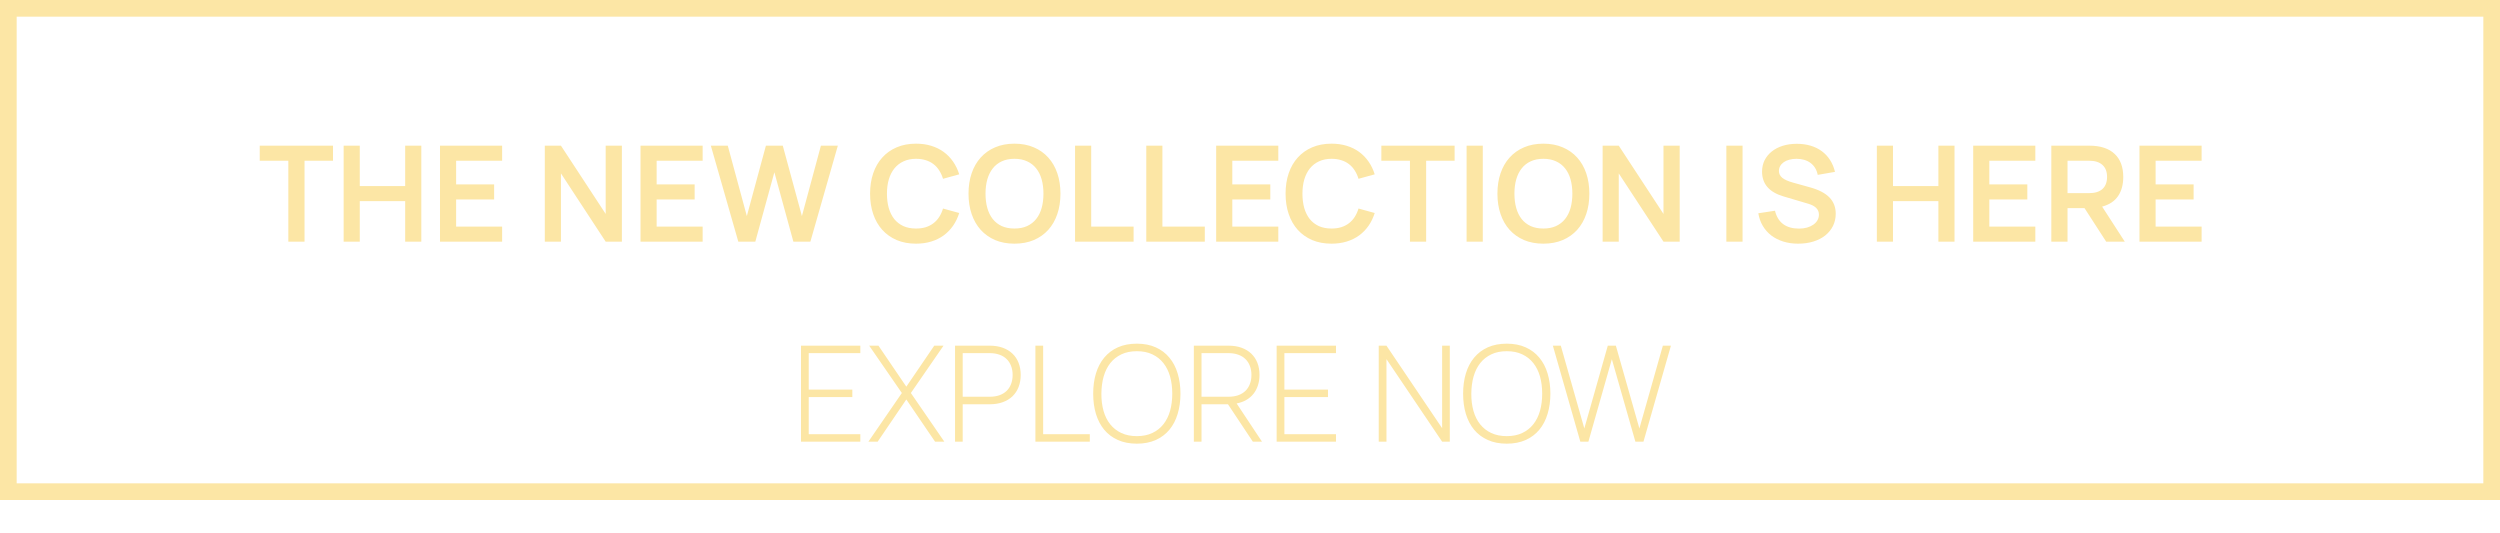 <?xml version="1.0" encoding="UTF-8"?> <svg xmlns="http://www.w3.org/2000/svg" width="300" height="64" viewBox="0 0 300 64" fill="none"><g filter="url(#filter0_d_3_5)"><path d="M34.6 25V15.288H31.168V13.48H39.96V15.288H36.544V25H34.6ZM41.237 25V13.48H43.173V18.328H48.621V13.48H50.557V25H48.621V20.136H43.173V25H41.237ZM52.8 25V13.48H60.256V15.288H54.736V18.128H59.296V19.936H54.736V23.192H60.256V25H52.8ZM65.378 25V13.48H67.314L72.682 21.672V13.48H74.626V25H72.682L67.314 16.808V25H65.378ZM76.862 25V13.48H84.318V15.288H78.798V18.128H83.358V19.936H78.798V23.192H84.318V25H76.862ZM88.597 25L85.301 13.48H87.333L89.621 21.928L91.909 13.48H93.933L96.229 21.928L98.509 13.48H100.541L97.245 25H95.205L92.925 16.672L90.637 25H88.597ZM109.922 25.24C109.058 25.24 108.284 25.096 107.602 24.808C106.924 24.515 106.348 24.107 105.874 23.584C105.399 23.056 105.036 22.424 104.786 21.688C104.535 20.952 104.41 20.136 104.41 19.24C104.41 18.344 104.535 17.528 104.786 16.792C105.036 16.056 105.399 15.427 105.874 14.904C106.348 14.376 106.924 13.968 107.602 13.68C108.284 13.387 109.058 13.24 109.922 13.24C110.583 13.24 111.191 13.325 111.746 13.496C112.306 13.667 112.804 13.912 113.242 14.232C113.679 14.552 114.055 14.939 114.37 15.392C114.684 15.845 114.93 16.355 115.106 16.92L113.162 17.456C113.05 17.083 112.898 16.749 112.706 16.456C112.519 16.157 112.29 15.904 112.018 15.696C111.751 15.488 111.442 15.331 111.09 15.224C110.743 15.112 110.354 15.056 109.922 15.056C109.362 15.056 108.863 15.157 108.426 15.36C107.994 15.557 107.628 15.84 107.33 16.208C107.036 16.571 106.812 17.011 106.658 17.528C106.508 18.04 106.434 18.611 106.434 19.24C106.434 19.869 106.506 20.443 106.65 20.96C106.799 21.472 107.018 21.912 107.306 22.28C107.599 22.643 107.962 22.925 108.394 23.128C108.831 23.325 109.34 23.424 109.922 23.424C110.354 23.424 110.743 23.371 111.09 23.264C111.442 23.152 111.751 22.992 112.018 22.784C112.29 22.576 112.519 22.325 112.706 22.032C112.898 21.733 113.05 21.397 113.162 21.024L115.106 21.56C114.93 22.125 114.684 22.635 114.37 23.088C114.055 23.541 113.679 23.928 113.242 24.248C112.804 24.568 112.306 24.813 111.746 24.984C111.191 25.155 110.583 25.24 109.922 25.24ZM121.734 25.24C120.87 25.24 120.097 25.096 119.414 24.808C118.737 24.515 118.161 24.107 117.686 23.584C117.212 23.056 116.849 22.424 116.598 21.688C116.348 20.952 116.222 20.136 116.222 19.24C116.222 18.344 116.348 17.528 116.598 16.792C116.849 16.056 117.212 15.427 117.686 14.904C118.161 14.376 118.737 13.968 119.414 13.68C120.097 13.387 120.87 13.24 121.734 13.24C122.598 13.24 123.372 13.387 124.054 13.68C124.737 13.968 125.316 14.376 125.79 14.904C126.265 15.427 126.628 16.056 126.878 16.792C127.129 17.528 127.254 18.344 127.254 19.24C127.254 20.136 127.129 20.952 126.878 21.688C126.628 22.424 126.265 23.056 125.79 23.584C125.316 24.107 124.737 24.515 124.054 24.808C123.372 25.096 122.598 25.24 121.734 25.24ZM121.734 23.424C122.316 23.424 122.822 23.325 123.254 23.128C123.692 22.925 124.054 22.643 124.342 22.28C124.636 21.912 124.854 21.472 124.998 20.96C125.142 20.443 125.214 19.869 125.214 19.24C125.214 18.611 125.142 18.04 124.998 17.528C124.854 17.011 124.636 16.571 124.342 16.208C124.054 15.84 123.692 15.557 123.254 15.36C122.822 15.157 122.316 15.056 121.734 15.056C121.153 15.056 120.646 15.157 120.214 15.36C119.782 15.557 119.422 15.84 119.134 16.208C118.846 16.571 118.628 17.011 118.478 17.528C118.334 18.04 118.262 18.611 118.262 19.24C118.262 19.869 118.334 20.443 118.478 20.96C118.622 21.472 118.838 21.912 119.126 22.28C119.414 22.643 119.774 22.925 120.206 23.128C120.644 23.325 121.153 23.424 121.734 23.424ZM129.007 25V13.48H130.943V23.192H136.031V25H129.007ZM137.553 25V13.48H139.489V23.192H144.577V25H137.553ZM145.94 25V13.48H153.396V15.288H147.876V18.128H152.436V19.936H147.876V23.192H153.396V25H145.94ZM159.781 25.24C158.917 25.24 158.144 25.096 157.461 24.808C156.784 24.515 156.208 24.107 155.733 23.584C155.258 23.056 154.896 22.424 154.645 21.688C154.394 20.952 154.269 20.136 154.269 19.24C154.269 18.344 154.394 17.528 154.645 16.792C154.896 16.056 155.258 15.427 155.733 14.904C156.208 14.376 156.784 13.968 157.461 13.68C158.144 13.387 158.917 13.24 159.781 13.24C160.442 13.24 161.05 13.325 161.605 13.496C162.165 13.667 162.664 13.912 163.101 14.232C163.538 14.552 163.914 14.939 164.229 15.392C164.544 15.845 164.789 16.355 164.965 16.92L163.021 17.456C162.909 17.083 162.757 16.749 162.565 16.456C162.378 16.157 162.149 15.904 161.877 15.696C161.61 15.488 161.301 15.331 160.949 15.224C160.602 15.112 160.213 15.056 159.781 15.056C159.221 15.056 158.722 15.157 158.285 15.36C157.853 15.557 157.488 15.84 157.189 16.208C156.896 16.571 156.672 17.011 156.517 17.528C156.368 18.04 156.293 18.611 156.293 19.24C156.293 19.869 156.365 20.443 156.509 20.96C156.658 21.472 156.877 21.912 157.165 22.28C157.458 22.643 157.821 22.925 158.253 23.128C158.69 23.325 159.2 23.424 159.781 23.424C160.213 23.424 160.602 23.371 160.949 23.264C161.301 23.152 161.61 22.992 161.877 22.784C162.149 22.576 162.378 22.325 162.565 22.032C162.757 21.733 162.909 21.397 163.021 21.024L164.965 21.56C164.789 22.125 164.544 22.635 164.229 23.088C163.914 23.541 163.538 23.928 163.101 24.248C162.664 24.568 162.165 24.813 161.605 24.984C161.05 25.155 160.442 25.24 159.781 25.24ZM169.194 25V15.288H165.762V13.48H174.554V15.288H171.138V25H169.194ZM175.991 25V13.48H177.935V25H175.991ZM185.203 25.24C184.339 25.24 183.566 25.096 182.883 24.808C182.206 24.515 181.63 24.107 181.155 23.584C180.68 23.056 180.318 22.424 180.067 21.688C179.816 20.952 179.691 20.136 179.691 19.24C179.691 18.344 179.816 17.528 180.067 16.792C180.318 16.056 180.68 15.427 181.155 14.904C181.63 14.376 182.206 13.968 182.883 13.68C183.566 13.387 184.339 13.24 185.203 13.24C186.067 13.24 186.84 13.387 187.523 13.68C188.206 13.968 188.784 14.376 189.259 14.904C189.734 15.427 190.096 16.056 190.347 16.792C190.598 17.528 190.723 18.344 190.723 19.24C190.723 20.136 190.598 20.952 190.347 21.688C190.096 22.424 189.734 23.056 189.259 23.584C188.784 24.107 188.206 24.515 187.523 24.808C186.84 25.096 186.067 25.24 185.203 25.24ZM185.203 23.424C185.784 23.424 186.291 23.325 186.723 23.128C187.16 22.925 187.523 22.643 187.811 22.28C188.104 21.912 188.323 21.472 188.467 20.96C188.611 20.443 188.683 19.869 188.683 19.24C188.683 18.611 188.611 18.04 188.467 17.528C188.323 17.011 188.104 16.571 187.811 16.208C187.523 15.84 187.16 15.557 186.723 15.36C186.291 15.157 185.784 15.056 185.203 15.056C184.622 15.056 184.115 15.157 183.683 15.36C183.251 15.557 182.891 15.84 182.603 16.208C182.315 16.571 182.096 17.011 181.947 17.528C181.803 18.04 181.731 18.611 181.731 19.24C181.731 19.869 181.803 20.443 181.947 20.96C182.091 21.472 182.307 21.912 182.595 22.28C182.883 22.643 183.243 22.925 183.675 23.128C184.112 23.325 184.622 23.424 185.203 23.424ZM192.315 25V13.48H194.251L199.619 21.672V13.48H201.563V25H199.619L194.251 16.808V25H192.315ZM207.163 25V13.48H209.107V25H207.163ZM215.767 25.24C215.127 25.24 214.535 25.155 213.991 24.984C213.447 24.813 212.967 24.571 212.551 24.256C212.14 23.936 211.801 23.552 211.535 23.104C211.268 22.656 211.089 22.152 210.999 21.592L212.999 21.288C213.169 21.997 213.497 22.533 213.983 22.896C214.473 23.253 215.108 23.432 215.887 23.432C216.233 23.432 216.551 23.392 216.839 23.312C217.132 23.227 217.385 23.109 217.599 22.96C217.812 22.811 217.977 22.635 218.095 22.432C218.212 22.224 218.271 21.997 218.271 21.752C218.271 21.133 217.844 20.699 216.991 20.448L214.015 19.568C212.303 19.061 211.447 18.072 211.447 16.6C211.447 16.099 211.548 15.643 211.751 15.232C211.959 14.821 212.247 14.469 212.615 14.176C212.983 13.883 213.42 13.656 213.927 13.496C214.439 13.336 214.999 13.256 215.607 13.256C216.209 13.256 216.761 13.331 217.263 13.48C217.769 13.629 218.217 13.848 218.607 14.136C219.001 14.424 219.332 14.776 219.599 15.192C219.871 15.608 220.071 16.085 220.199 16.624L218.127 16.984C218.004 16.371 217.719 15.896 217.271 15.56C216.823 15.224 216.257 15.056 215.575 15.056C215.255 15.056 214.964 15.093 214.703 15.168C214.441 15.237 214.22 15.339 214.039 15.472C213.857 15.6 213.716 15.755 213.615 15.936C213.519 16.112 213.471 16.307 213.471 16.52C213.471 16.845 213.604 17.117 213.871 17.336C214.137 17.555 214.567 17.747 215.159 17.912L217.199 18.48C218.244 18.768 219.02 19.171 219.527 19.688C220.033 20.205 220.287 20.859 220.287 21.648C220.287 22.181 220.177 22.669 219.959 23.112C219.74 23.549 219.433 23.928 219.039 24.248C218.644 24.563 218.167 24.808 217.607 24.984C217.052 25.155 216.439 25.24 215.767 25.24ZM225.222 25V13.48H227.158V18.328H232.606V13.48H234.542V25H232.606V20.136H227.158V25H225.222ZM236.784 25V13.48H244.24V15.288H238.72V18.128H243.28V19.936H238.72V23.192H244.24V25H236.784ZM250.143 20.976H248.103V25H246.159V13.48H250.711C251.394 13.48 251.988 13.565 252.495 13.736C253.007 13.907 253.431 14.155 253.767 14.48C254.108 14.8 254.364 15.192 254.535 15.656C254.706 16.12 254.791 16.645 254.791 17.232C254.791 18.16 254.58 18.931 254.159 19.544C253.738 20.152 253.103 20.568 252.255 20.792L254.975 25H252.743L250.143 20.976ZM248.103 19.176H250.695C251.394 19.176 251.927 19.011 252.295 18.68C252.663 18.344 252.847 17.861 252.847 17.232C252.847 16.603 252.663 16.123 252.295 15.792C251.927 15.456 251.394 15.288 250.695 15.288H248.103V19.176ZM256.737 25V13.48H264.193V15.288H258.673V18.128H263.233V19.936H258.673V23.192H264.193V25H256.737Z" fill="#FCE6A5"></path></g><g filter="url(#filter1_d_3_5)"><path d="M96.12 49V37.48H103.24V38.376H97.048V42.752H102.28V43.648H97.048V48.104H103.24V49H96.12ZM104.207 49L108.223 43.16L104.303 37.48H105.415L108.759 42.4L112.111 37.48H113.223L109.303 43.16L113.319 49H112.207L108.759 43.936L105.319 49H104.207ZM114.604 49V37.48H118.772C119.348 37.48 119.866 37.563 120.324 37.728C120.783 37.893 121.172 38.128 121.492 38.432C121.812 38.736 122.058 39.104 122.228 39.536C122.399 39.968 122.484 40.453 122.484 40.992C122.484 41.525 122.399 42.011 122.228 42.448C122.058 42.88 121.812 43.251 121.492 43.56C121.172 43.864 120.783 44.099 120.324 44.264C119.866 44.429 119.348 44.512 118.772 44.512H115.524V49H114.604ZM115.524 43.608H118.772C119.199 43.608 119.583 43.549 119.924 43.432C120.266 43.309 120.554 43.136 120.788 42.912C121.023 42.688 121.202 42.413 121.324 42.088C121.452 41.763 121.516 41.397 121.516 40.992C121.516 40.587 121.452 40.224 121.324 39.904C121.202 39.579 121.023 39.304 120.788 39.08C120.554 38.851 120.266 38.677 119.924 38.56C119.583 38.437 119.199 38.376 118.772 38.376H115.524V43.608ZM124.249 49V37.48H125.177V48.104H130.777V49H124.249ZM136.423 49.24C135.559 49.24 134.799 49.093 134.143 48.8C133.492 48.507 132.946 48.096 132.503 47.568C132.066 47.035 131.735 46.4 131.511 45.664C131.292 44.928 131.183 44.12 131.183 43.24C131.183 42.36 131.292 41.552 131.511 40.816C131.735 40.08 132.066 39.448 132.503 38.92C132.946 38.387 133.492 37.973 134.143 37.68C134.799 37.387 135.559 37.24 136.423 37.24C137.282 37.24 138.036 37.387 138.687 37.68C139.343 37.973 139.89 38.387 140.327 38.92C140.77 39.448 141.1 40.08 141.319 40.816C141.543 41.552 141.655 42.36 141.655 43.24C141.655 44.12 141.543 44.928 141.319 45.664C141.1 46.4 140.77 47.035 140.327 47.568C139.89 48.096 139.343 48.507 138.687 48.8C138.036 49.093 137.282 49.24 136.423 49.24ZM136.423 48.336C137.132 48.336 137.751 48.211 138.279 47.96C138.812 47.709 139.255 47.36 139.607 46.912C139.964 46.464 140.231 45.928 140.407 45.304C140.583 44.68 140.671 43.992 140.671 43.24C140.671 42.488 140.583 41.8 140.407 41.176C140.231 40.552 139.964 40.016 139.607 39.568C139.255 39.12 138.812 38.771 138.279 38.52C137.751 38.269 137.132 38.144 136.423 38.144C135.714 38.144 135.095 38.269 134.567 38.52C134.039 38.771 133.596 39.12 133.239 39.568C132.887 40.016 132.62 40.552 132.439 41.176C132.263 41.8 132.172 42.488 132.167 43.24C132.162 43.992 132.247 44.68 132.423 45.304C132.599 45.928 132.866 46.464 133.223 46.912C133.58 47.36 134.026 47.709 134.559 47.96C135.092 48.211 135.714 48.336 136.423 48.336ZM147.357 44.512H144.181V49H143.261V37.48H147.429C148.005 37.48 148.522 37.563 148.981 37.728C149.439 37.893 149.829 38.128 150.149 38.432C150.469 38.736 150.714 39.104 150.885 39.536C151.055 39.968 151.141 40.453 151.141 40.992C151.141 41.445 151.077 41.864 150.949 42.248C150.826 42.632 150.647 42.971 150.413 43.264C150.178 43.557 149.89 43.803 149.549 44C149.213 44.192 148.829 44.331 148.397 44.416L151.437 49H150.341L147.357 44.512ZM144.181 43.608H147.429C147.855 43.608 148.239 43.549 148.581 43.432C148.922 43.309 149.21 43.136 149.445 42.912C149.679 42.688 149.858 42.413 149.981 42.088C150.109 41.763 150.173 41.397 150.173 40.992C150.173 40.587 150.109 40.224 149.981 39.904C149.858 39.579 149.679 39.304 149.445 39.08C149.21 38.851 148.922 38.677 148.581 38.56C148.239 38.437 147.855 38.376 147.429 38.376H144.181V43.608ZM153.198 49V37.48H160.318V38.376H154.126V42.752H159.358V43.648H154.126V48.104H160.318V49H153.198ZM165.448 49V37.48H166.376L173.056 47.384V37.48H173.976V49H173.056L166.376 39.096V49H165.448ZM180.814 49.24C179.95 49.24 179.19 49.093 178.534 48.8C177.883 48.507 177.336 48.096 176.894 47.568C176.456 47.035 176.126 46.4 175.902 45.664C175.683 44.928 175.574 44.12 175.574 43.24C175.574 42.36 175.683 41.552 175.902 40.816C176.126 40.08 176.456 39.448 176.894 38.92C177.336 38.387 177.883 37.973 178.534 37.68C179.19 37.387 179.95 37.24 180.814 37.24C181.672 37.24 182.427 37.387 183.078 37.68C183.734 37.973 184.28 38.387 184.718 38.92C185.16 39.448 185.491 40.08 185.71 40.816C185.934 41.552 186.046 42.36 186.046 43.24C186.046 44.12 185.934 44.928 185.71 45.664C185.491 46.4 185.16 47.035 184.718 47.568C184.28 48.096 183.734 48.507 183.078 48.8C182.427 49.093 181.672 49.24 180.814 49.24ZM180.814 48.336C181.523 48.336 182.142 48.211 182.67 47.96C183.203 47.709 183.646 47.36 183.998 46.912C184.355 46.464 184.622 45.928 184.798 45.304C184.974 44.68 185.062 43.992 185.062 43.24C185.062 42.488 184.974 41.8 184.798 41.176C184.622 40.552 184.355 40.016 183.998 39.568C183.646 39.12 183.203 38.771 182.67 38.52C182.142 38.269 181.523 38.144 180.814 38.144C180.104 38.144 179.486 38.269 178.958 38.52C178.43 38.771 177.987 39.12 177.63 39.568C177.278 40.016 177.011 40.552 176.83 41.176C176.654 41.8 176.563 42.488 176.558 43.24C176.552 43.992 176.638 44.68 176.814 45.304C176.99 45.928 177.256 46.464 177.614 46.912C177.971 47.36 178.416 47.709 178.95 47.96C179.483 48.211 180.104 48.336 180.814 48.336ZM189.639 49L186.343 37.48H187.295L190.119 47.416L192.935 37.48H193.903L196.727 47.416L199.543 37.48H200.511L197.215 49H196.247L193.423 39.104L190.607 49H189.639Z" fill="#FCE6A5"></path></g><rect x="1" y="1" width="298" height="58" stroke="#FCE6A5" stroke-width="2"></rect><defs><filter id="filter0_d_3_5" x="21.168" y="7.24" width="253.025" height="32" filterUnits="userSpaceOnUse" color-interpolation-filters="sRGB"><feFlood flood-opacity="0" result="BackgroundImageFix"></feFlood><feColorMatrix in="SourceAlpha" type="matrix" values="0 0 0 0 0 0 0 0 0 0 0 0 0 0 0 0 0 0 127 0" result="hardAlpha"></feColorMatrix><feOffset dy="4"></feOffset><feGaussianBlur stdDeviation="5"></feGaussianBlur><feComposite in2="hardAlpha" operator="out"></feComposite><feColorMatrix type="matrix" values="0 0 0 0 0.263 0 0 0 0 0.208 0 0 0 0 0.176 0 0 0 0.15 0"></feColorMatrix><feBlend mode="normal" in2="BackgroundImageFix" result="effect1_dropShadow_3_5"></feBlend><feBlend mode="normal" in="SourceGraphic" in2="effect1_dropShadow_3_5" result="shape"></feBlend></filter><filter id="filter1_d_3_5" x="86.12" y="31.24" width="124.391" height="32" filterUnits="userSpaceOnUse" color-interpolation-filters="sRGB"><feFlood flood-opacity="0" result="BackgroundImageFix"></feFlood><feColorMatrix in="SourceAlpha" type="matrix" values="0 0 0 0 0 0 0 0 0 0 0 0 0 0 0 0 0 0 127 0" result="hardAlpha"></feColorMatrix><feOffset dy="4"></feOffset><feGaussianBlur stdDeviation="5"></feGaussianBlur><feComposite in2="hardAlpha" operator="out"></feComposite><feColorMatrix type="matrix" values="0 0 0 0 0.263 0 0 0 0 0.208 0 0 0 0 0.176 0 0 0 0.15 0"></feColorMatrix><feBlend mode="normal" in2="BackgroundImageFix" result="effect1_dropShadow_3_5"></feBlend><feBlend mode="normal" in="SourceGraphic" in2="effect1_dropShadow_3_5" result="shape"></feBlend></filter></defs></svg> 